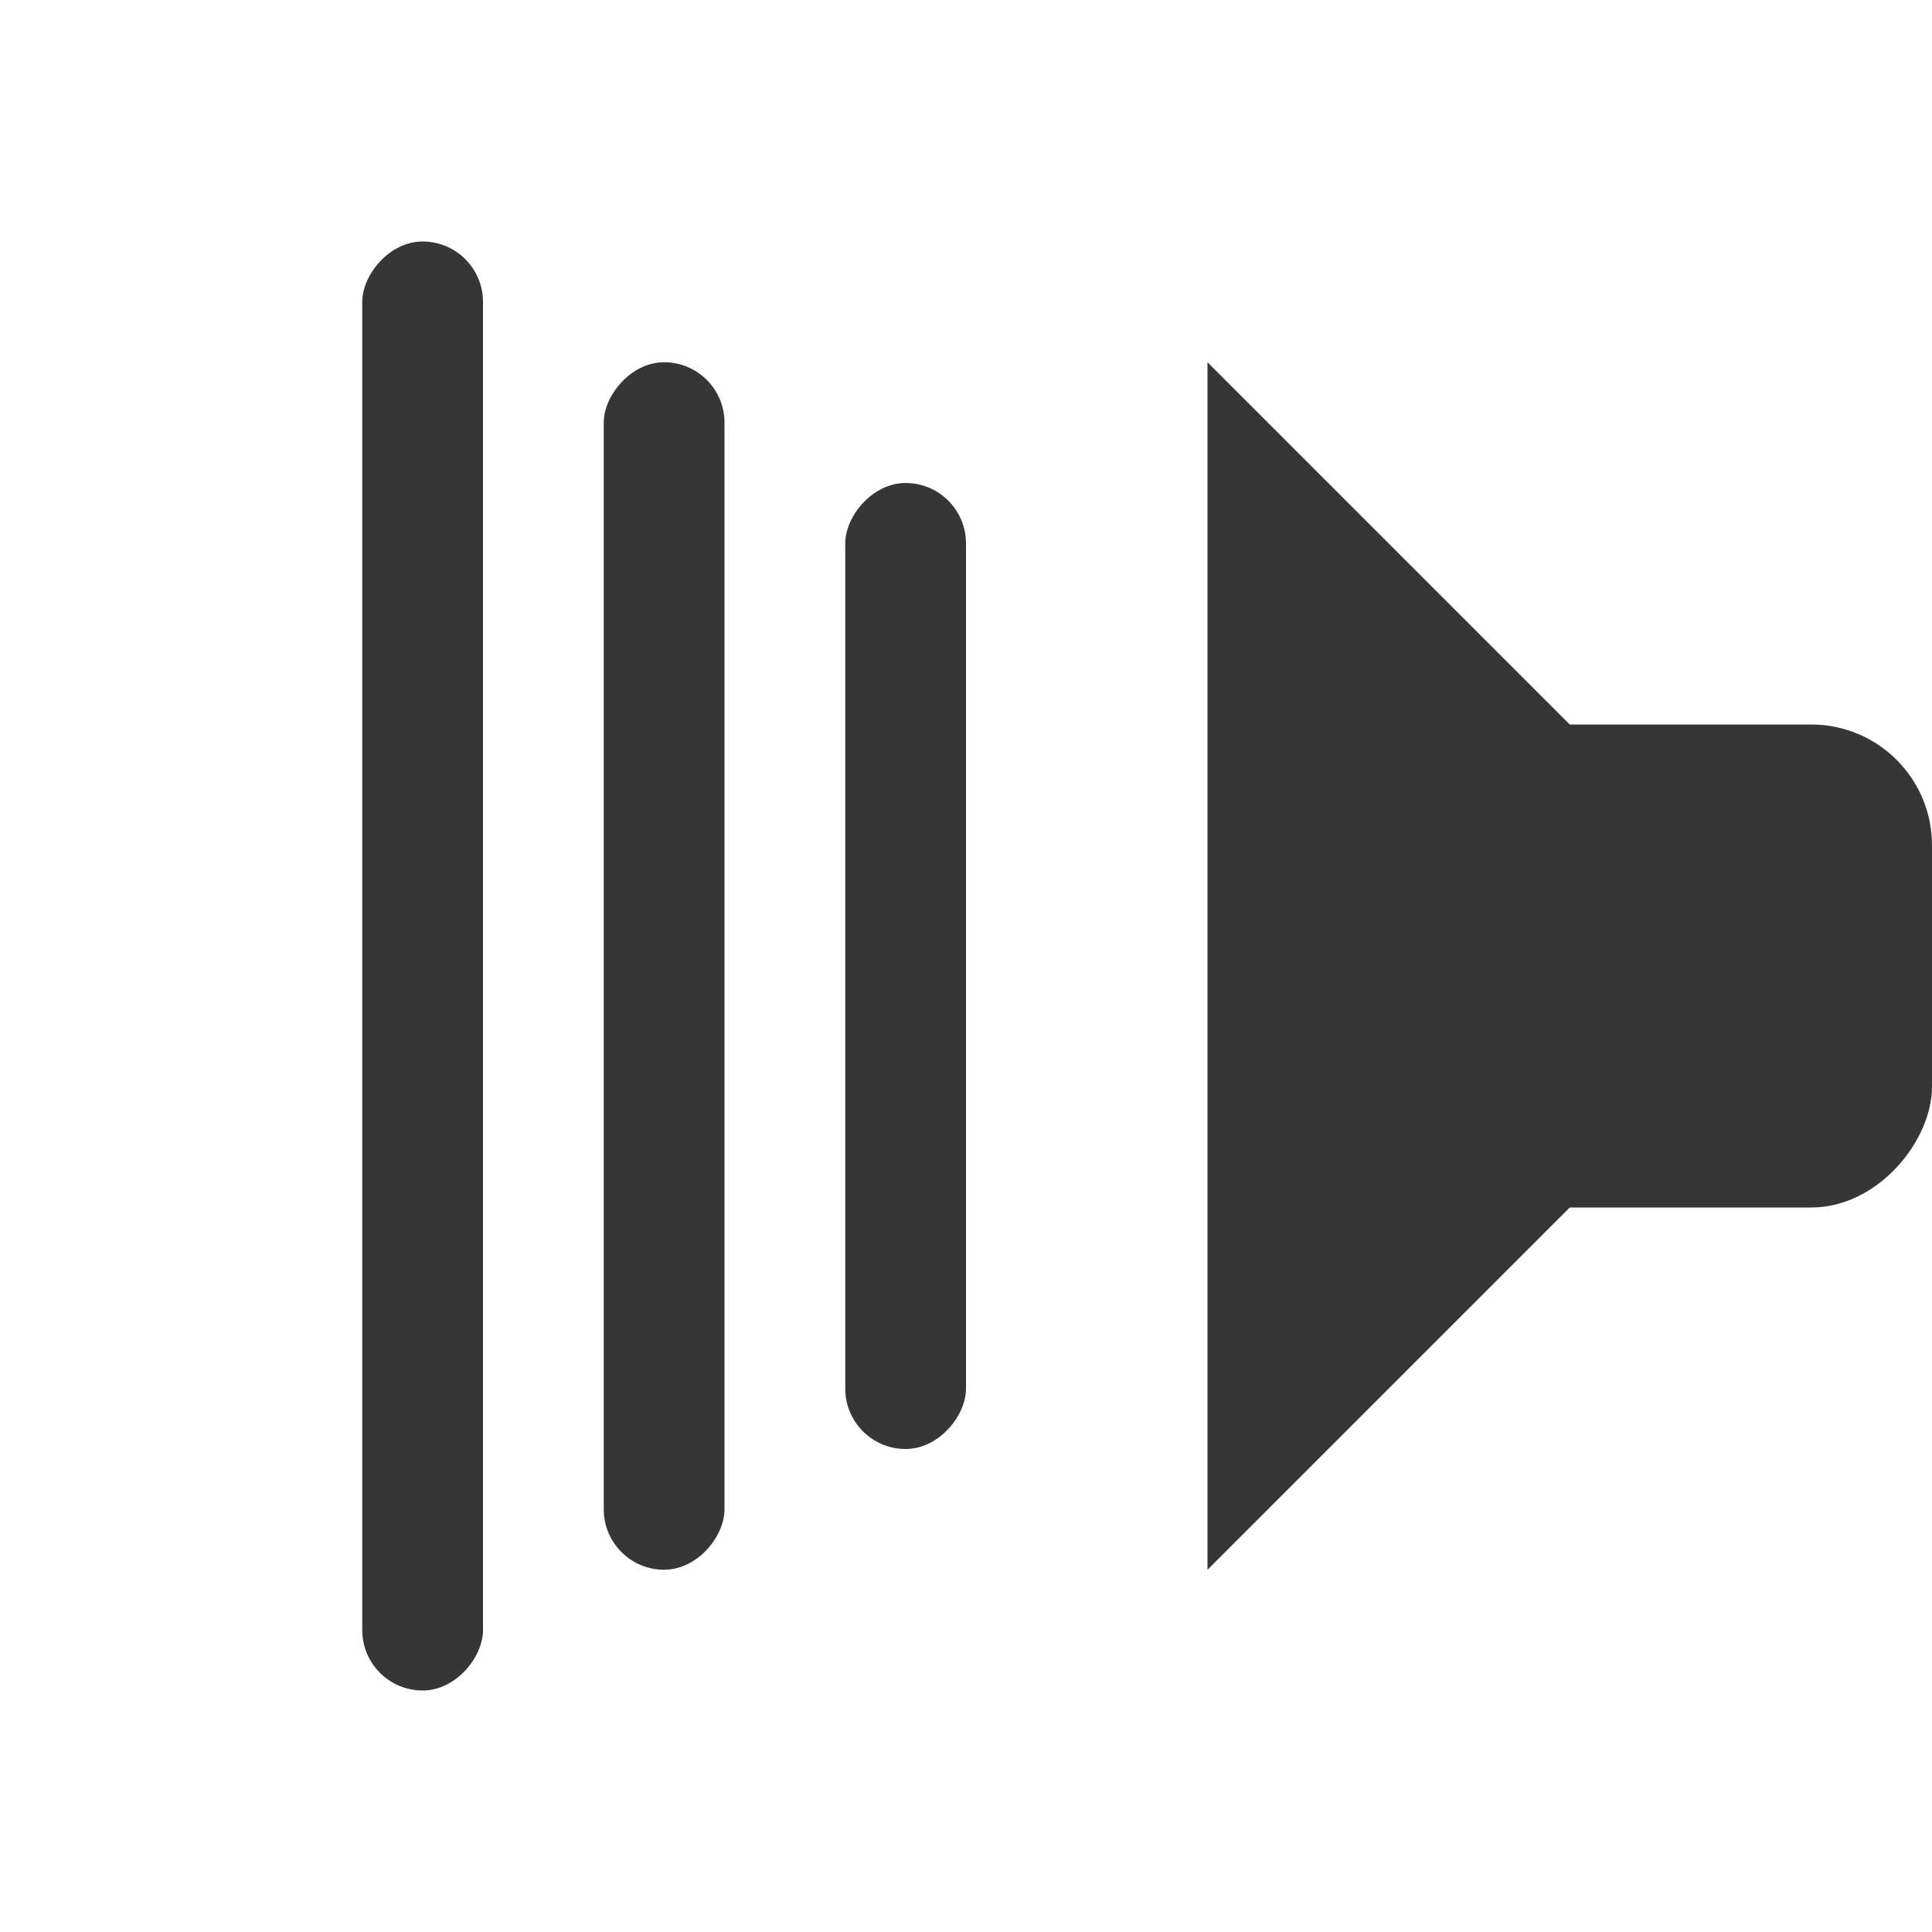 <svg width="16px" height="16px" version="1.1" viewBox="0 0 16 16" xmlns="http://www.w3.org/2000/svg">
 <g transform="matrix(-1,0,0,1,16,0)" fill="#363636">
  <rect y="6" width="5" height="4" ry="1" fill-rule="evenodd"/>
  <path d="m6 3-3 3v4l3 3z"/>
  <g fill-rule="evenodd" paint-order="stroke fill markers">
   <rect x="8" y="4" width="1" height="8" rx=".5" ry=".5"/>
   <rect x="10" y="3" width="1" height="10" rx=".5" ry=".5"/>
   <rect x="12" y="2" width="1" height="12" rx=".5" ry=".5"/>
  </g>
 </g>
</svg>
